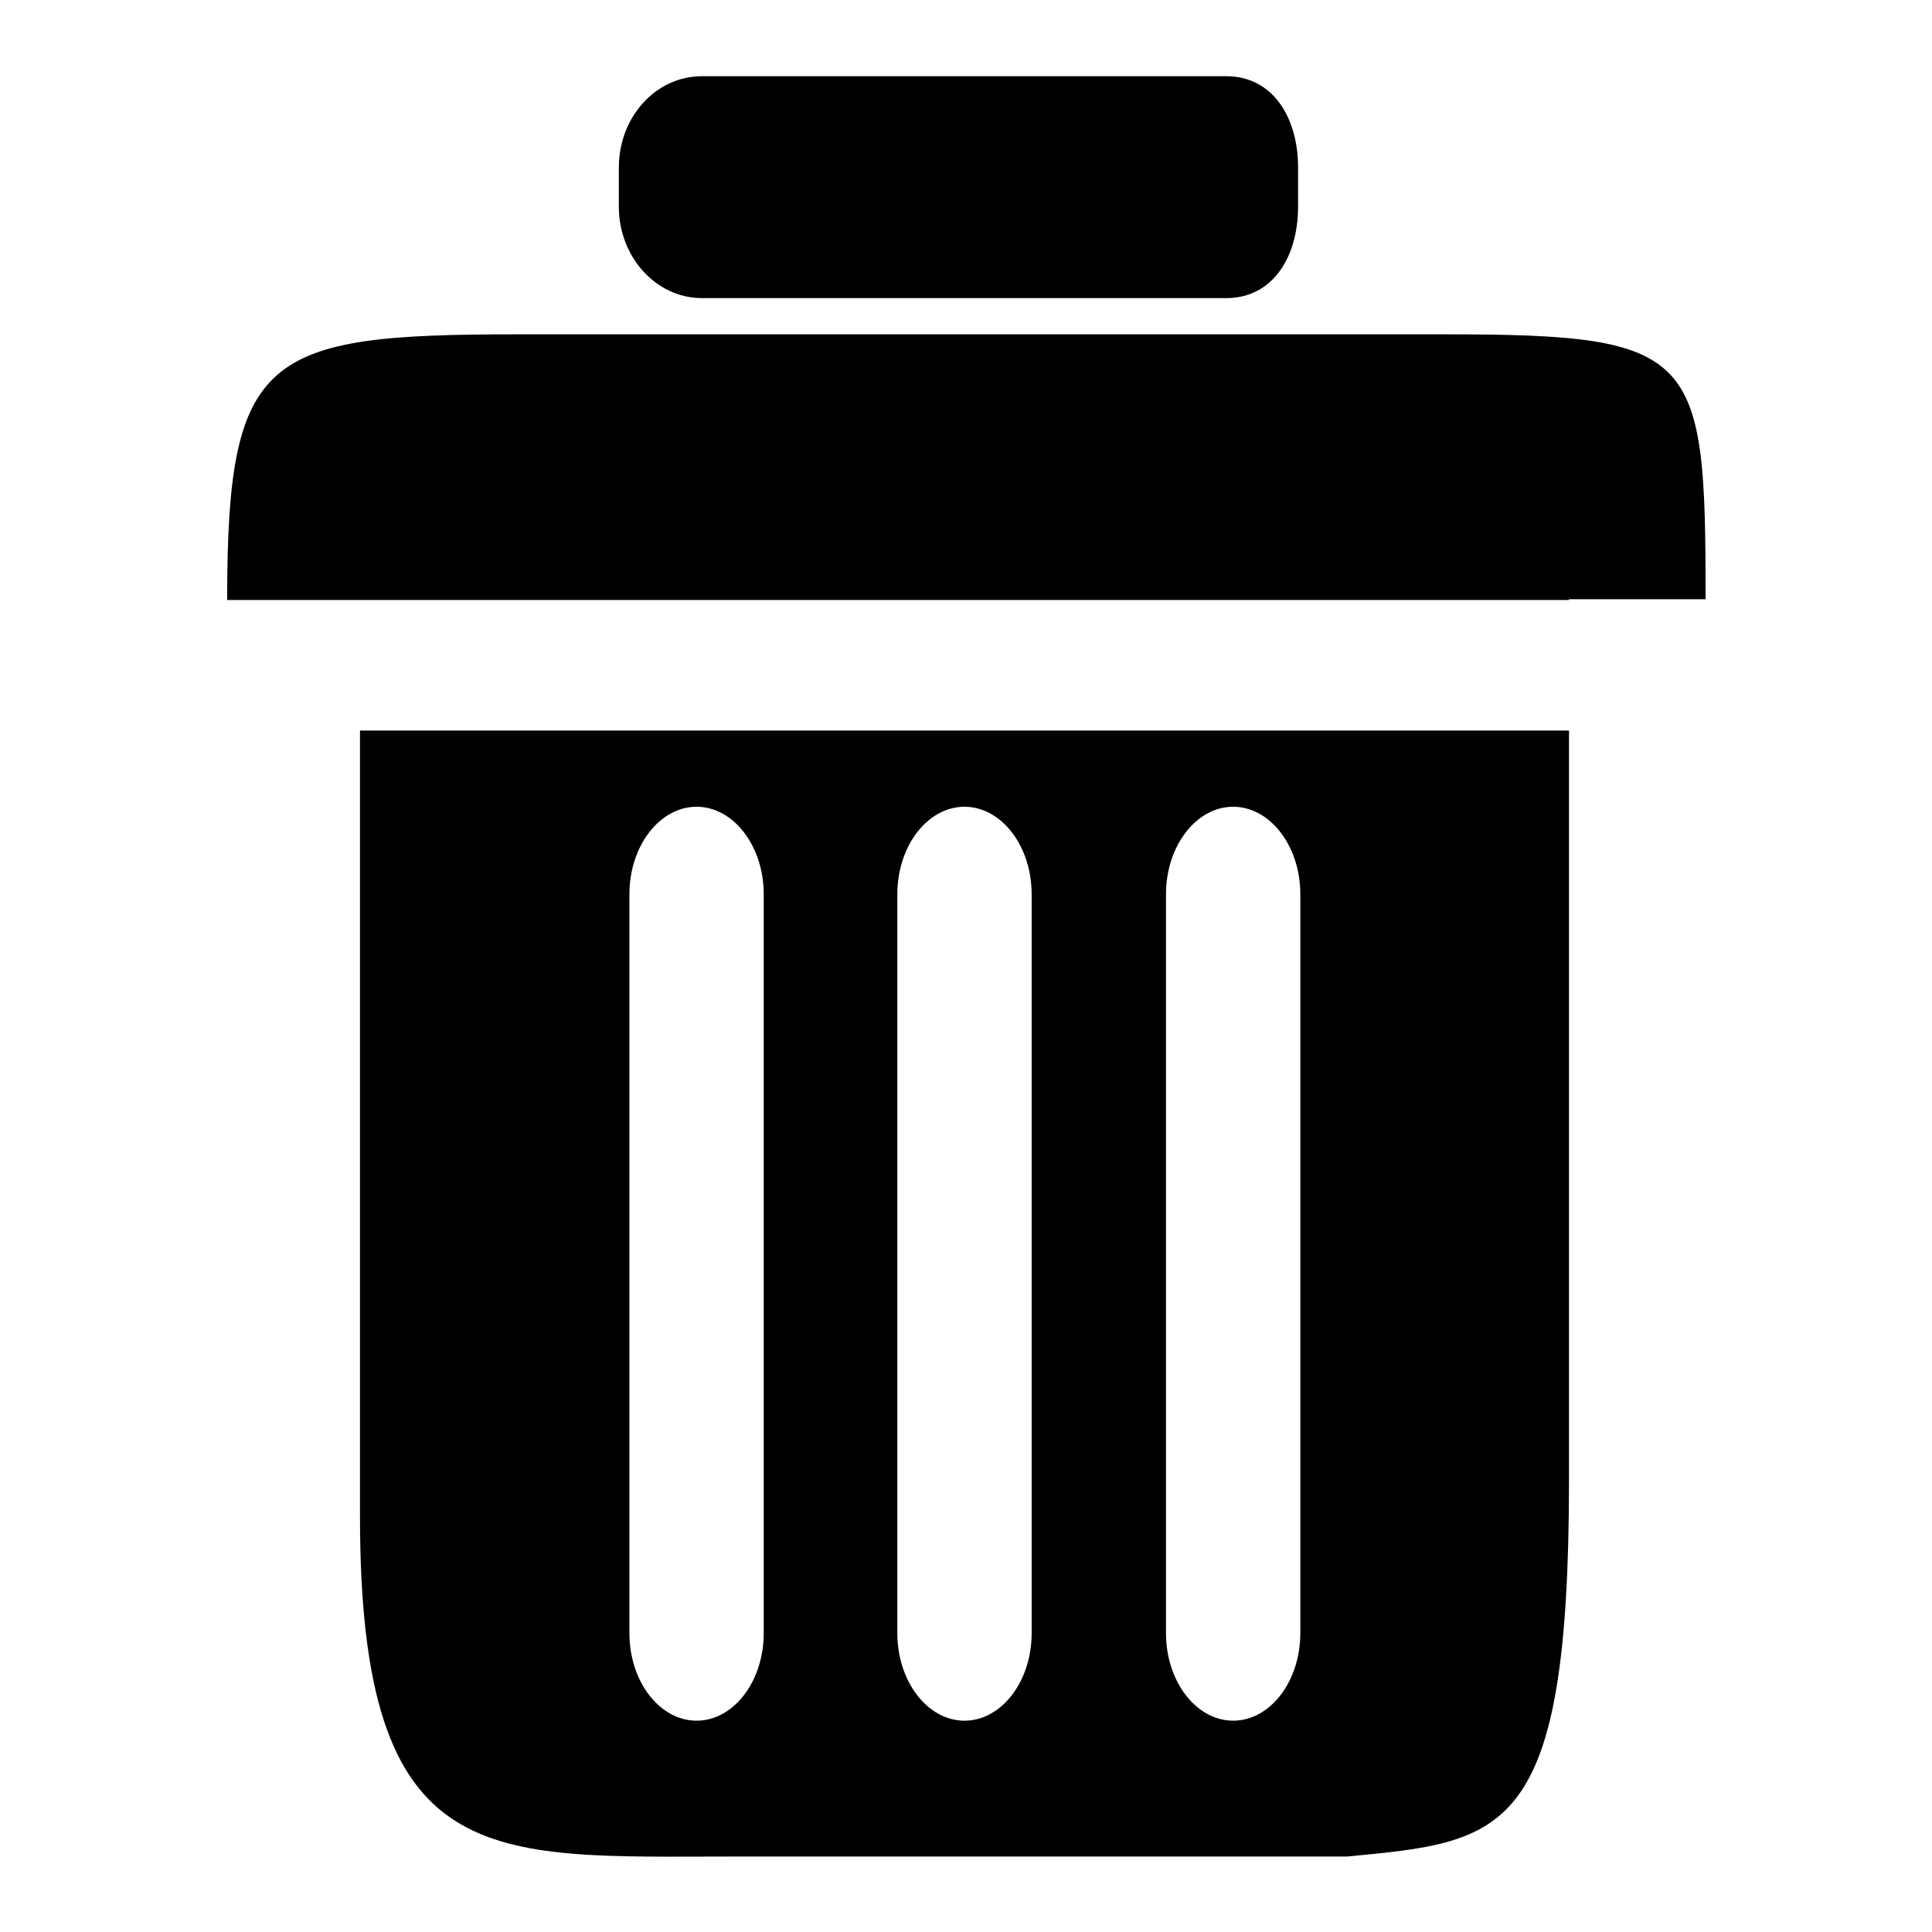<?xml version="1.0" encoding="utf-8"?>
<!-- Svg Vector Icons : http://www.onlinewebfonts.com/icon -->
<!DOCTYPE svg PUBLIC "-//W3C//DTD SVG 1.1//EN" "http://www.w3.org/Graphics/SVG/1.1/DTD/svg11.dtd">
<svg version="1.1" xmlns="http://www.w3.org/2000/svg" xmlns:xlink="http://www.w3.org/1999/xlink" x="0px" y="0px" viewBox="0 0 256 256" enable-background="new 0 0 256 256" xml:space="preserve">
<g><g><path fill="#000000" d="M93,39.5h69.5c6.1,0,9.5-5.4,9.5-12.1v-5.2c0-6.7-3.4-12.1-9.5-12.1H93c-6.1,0-11,5.4-11,12.1v5.2C82,34,86.9,39.5,93,39.5z M191.5,44.3h-123c-33.5,0-38.4,2.6-38.4,35.2h17.7l0,0h160.1v-0.1h18.1C226,46.8,225,44.3,191.5,44.3z M47.7,200.9c0,47.4,16.9,45.1,49.6,45.1h81.2c20.9-2,29.4-2.5,29.4-49.9V96.8H47.7V200.9z M154.5,118.5c0-6.4,4-11.6,8.9-11.6c4.9,0,8.9,5.2,8.9,11.6v97.9c0,6.4-4,11.6-8.9,11.6c-4.9,0-8.9-5.2-8.9-11.6V118.5z M118.9,118.5c0-6.4,4-11.6,8.9-11.6c4.9,0,8.9,5.2,8.9,11.6v97.9c0,6.4-4,11.6-8.9,11.6c-4.9,0-8.9-5.2-8.9-11.6V118.5z M83.4,118.5c0-6.4,4-11.6,8.9-11.6s8.9,5.2,8.9,11.6v97.9c0,6.4-4,11.6-8.9,11.6s-8.9-5.2-8.9-11.6V118.5z"/></g></g>
</svg>
